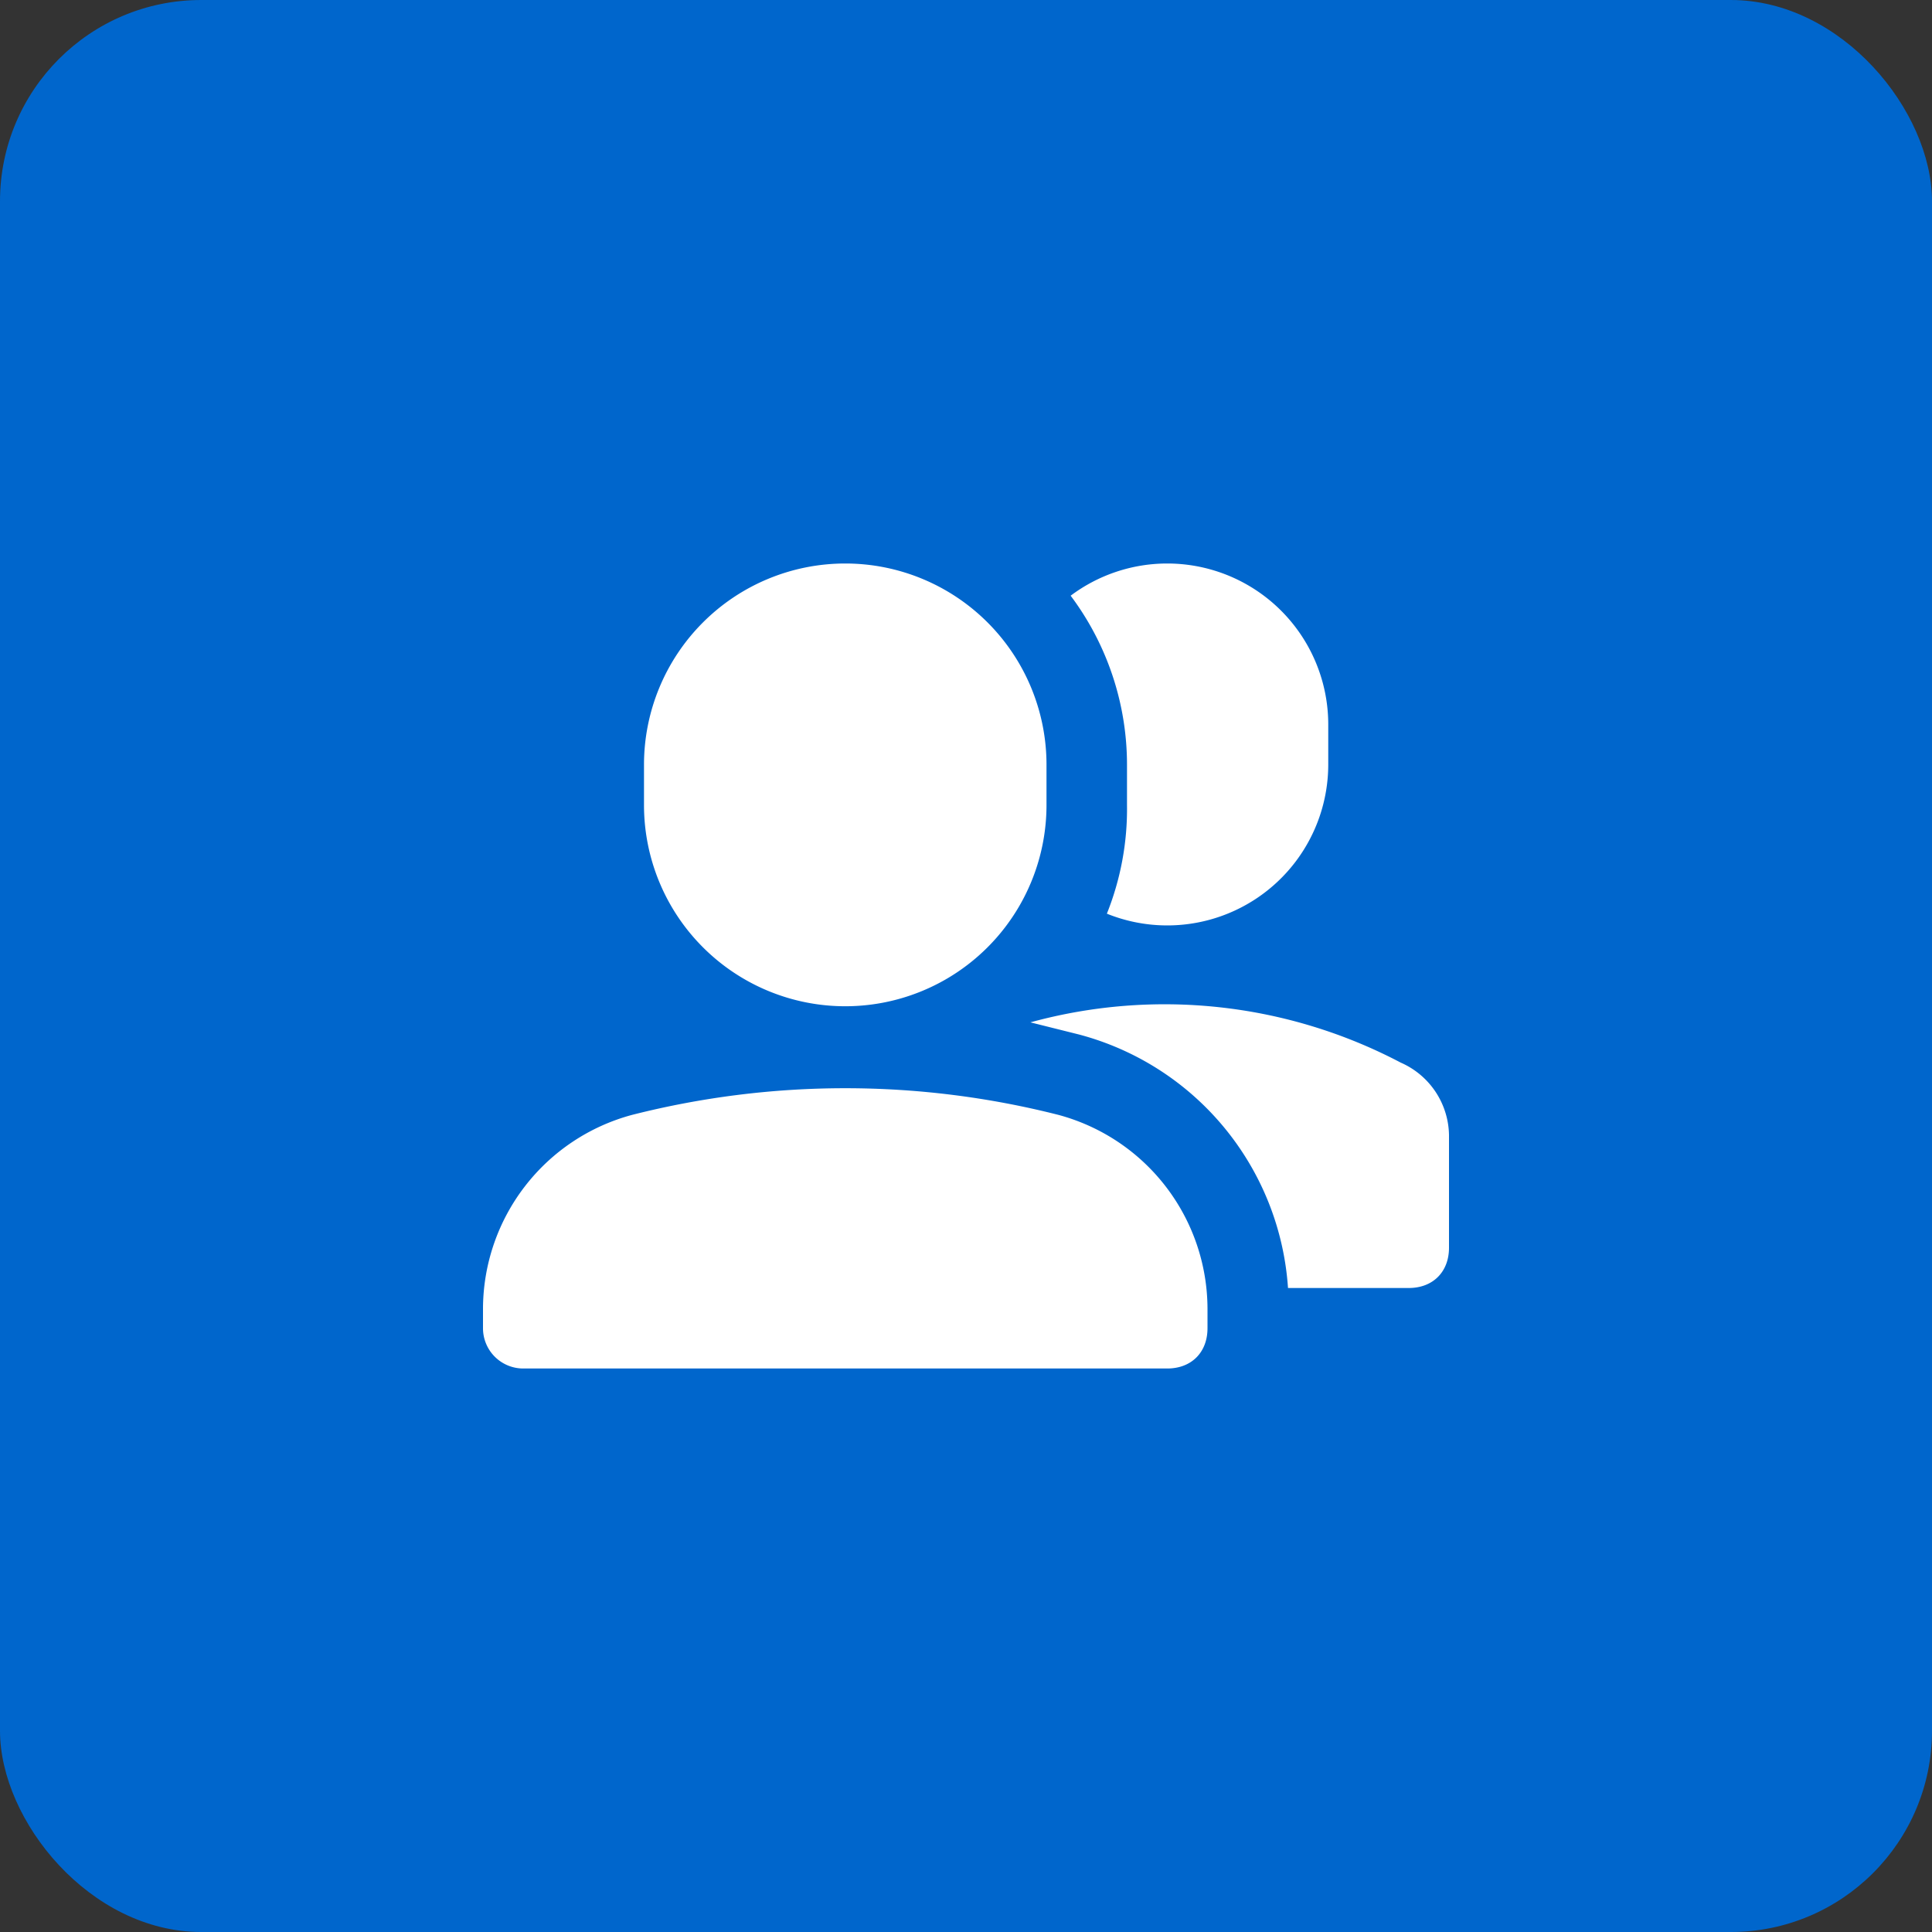 <svg xmlns="http://www.w3.org/2000/svg" fill="none" viewBox="0 0 48 48"><rect x="0" y="0" width="48" height="48" fill="#333333" stroke="none"/><rect width="48" height="48" fill="#06C" rx="5"/><path fill="#fff" fill-rule="evenodd" d="M29 14a4 4 0 0 0-2.4.8A7 7 0 0 1 28 19v1a7 7 0 0 1-.5 2.7A4 4 0 0 0 33 19v-1a4 4 0 0 0-4-4ZM21 25a5 5 0 0 1-5-5v-1a5 5 0 0 1 10 0v1a5 5 0 0 1-5 5ZM34.8 26.4a12.6 12.6 0 0 0-9.2-1l1.2.3A7 7 0 0 1 32 32h3c.6 0 1-.4 1-1v-2.8a2 2 0 0 0-1.2-1.8ZM29 34H13a1 1 0 0 1-1-1v-.5a5 5 0 0 1 3.7-4.8 21.5 21.5 0 0 1 10.6 0 5 5 0 0 1 3.7 4.8v.5c0 .6-.4 1-1 1Z" clip-rule="evenodd"/></svg>